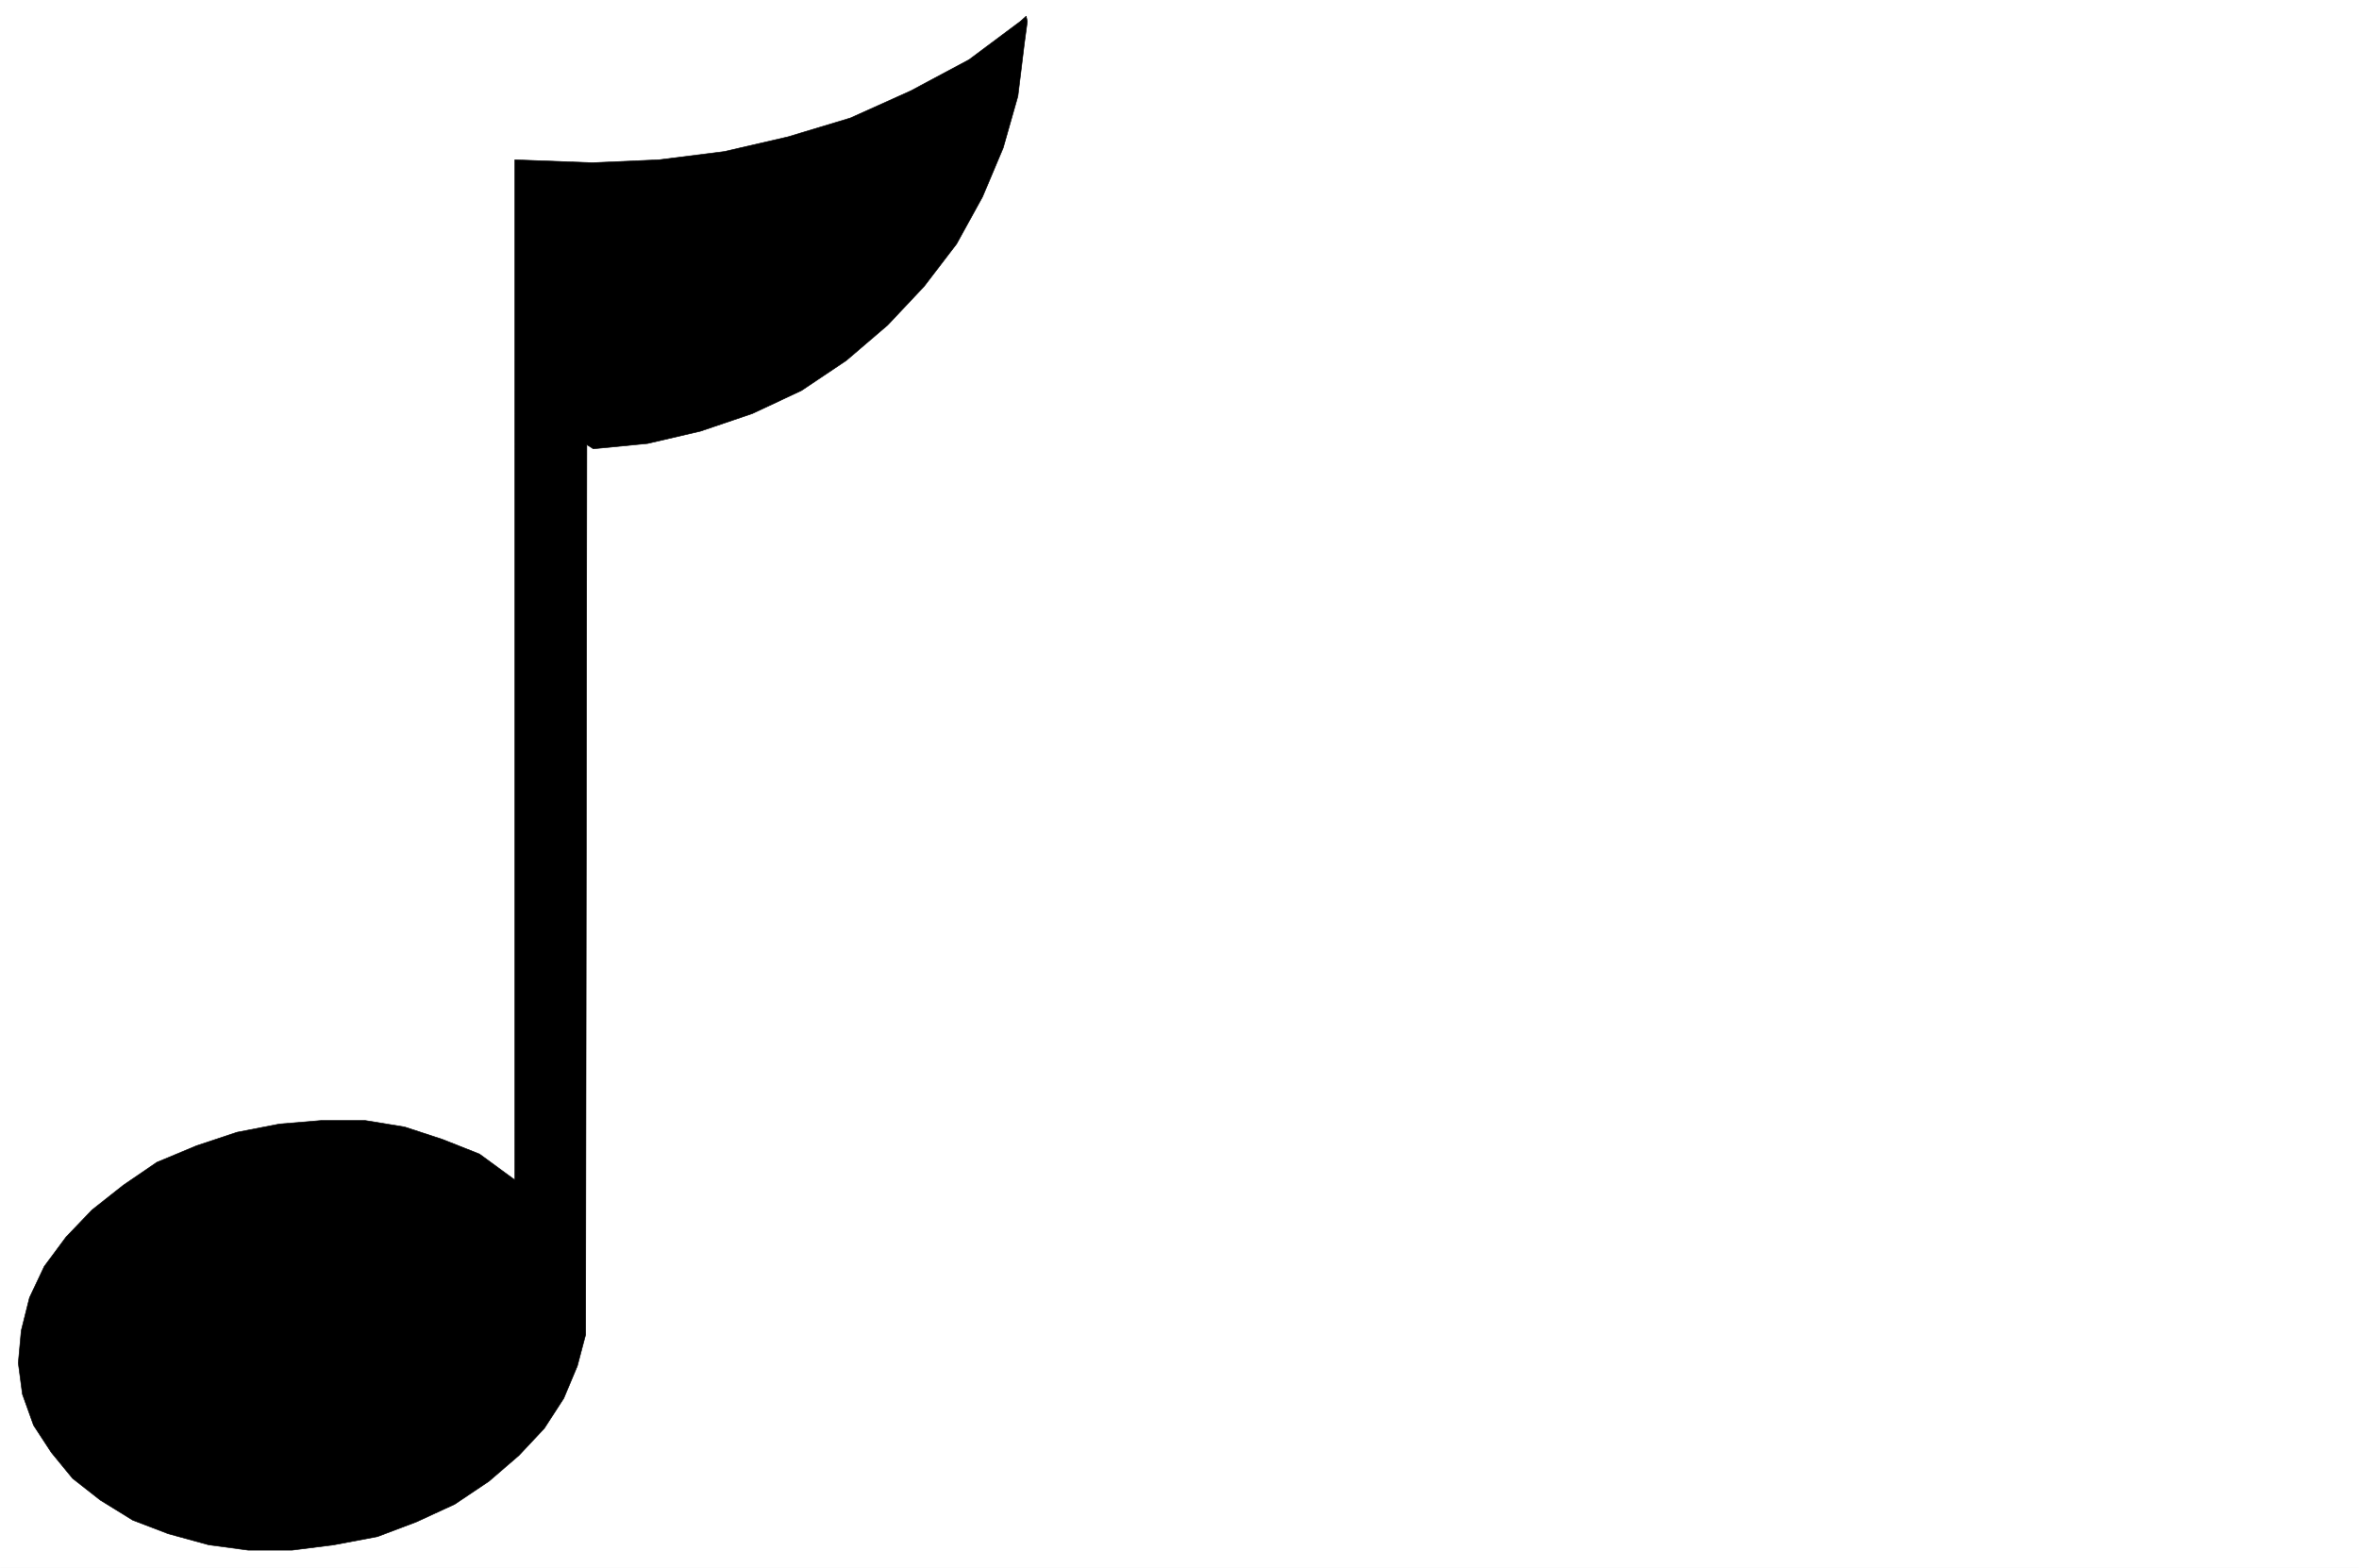 <svg xmlns="http://www.w3.org/2000/svg" width="2997.016" height="1992.191"><rect width="100%" height="100%" fill="#808080" stroke="none"/><defs><clipPath id="a"><path d="M0 0h2998v1992.191H0Zm0 0"/></clipPath><clipPath id="b"><path d="M0 0h2997.016v1992.191H0Zm0 0"/></clipPath></defs><g clip-path="url(#a)"><path fill="#fff" d="M0 1992.191h2997.016V-1.91H0Zm0 0"/></g><g clip-path="url(#b)"><path fill="#fff" fill-rule="evenodd" stroke="#fff" stroke-linecap="square" stroke-linejoin="bevel" stroke-miterlimit="10" stroke-width=".743" d="M0 1992.191h2997.016V-1.91H0Zm0 0"/></g><path fill-rule="evenodd" stroke="#000" stroke-linecap="square" stroke-linejoin="bevel" stroke-miterlimit="10" stroke-width=".743" d="m752.246 206.766 84.688-3.715 83.168-10.477L1001 173.883l79.41-23.969 76.441-34.406 74.172-39.61 65.18-48.64 7.508-6.723 1.484 6.723-3.75 27.683-8.25 67.332-18.73 65.805-26.2 62.09-32.96 59.824-41.211 53.88-46.45 49.343-52.472 44.887-56.93 38.16-62.207 29.172-65.922 22.402-67.449 15.719-68.934 6.726-8.21-5.242-1.524 1130.969-10.48 39.648-17.243 41.133-24.71 38.16-32.22 34.371-38.198 32.922-43.48 29.168-48.68 22.442-49.462 18.691-55.445 10.476-53.215 6.727h-55.445l-50.164-6.727-51.73-14.19-44.926-17.204-41.211-25.453-35.227-27.645-26.98-32.922-22.485-34.41-14.23-39.648-5.238-39.645 3.753-41.133 10.477-41.878 18.73-39.645 27.723-37.422 32.961-34.406 39.723-31.399 42.699-29.167 50.203-20.958 51.691-17.203 53.958-10.48 53.214-4.457h55.446l50.164 8.21 47.976 15.72 47.196 18.691 44.964 32.922V203.05Zm0 0"/></svg>
